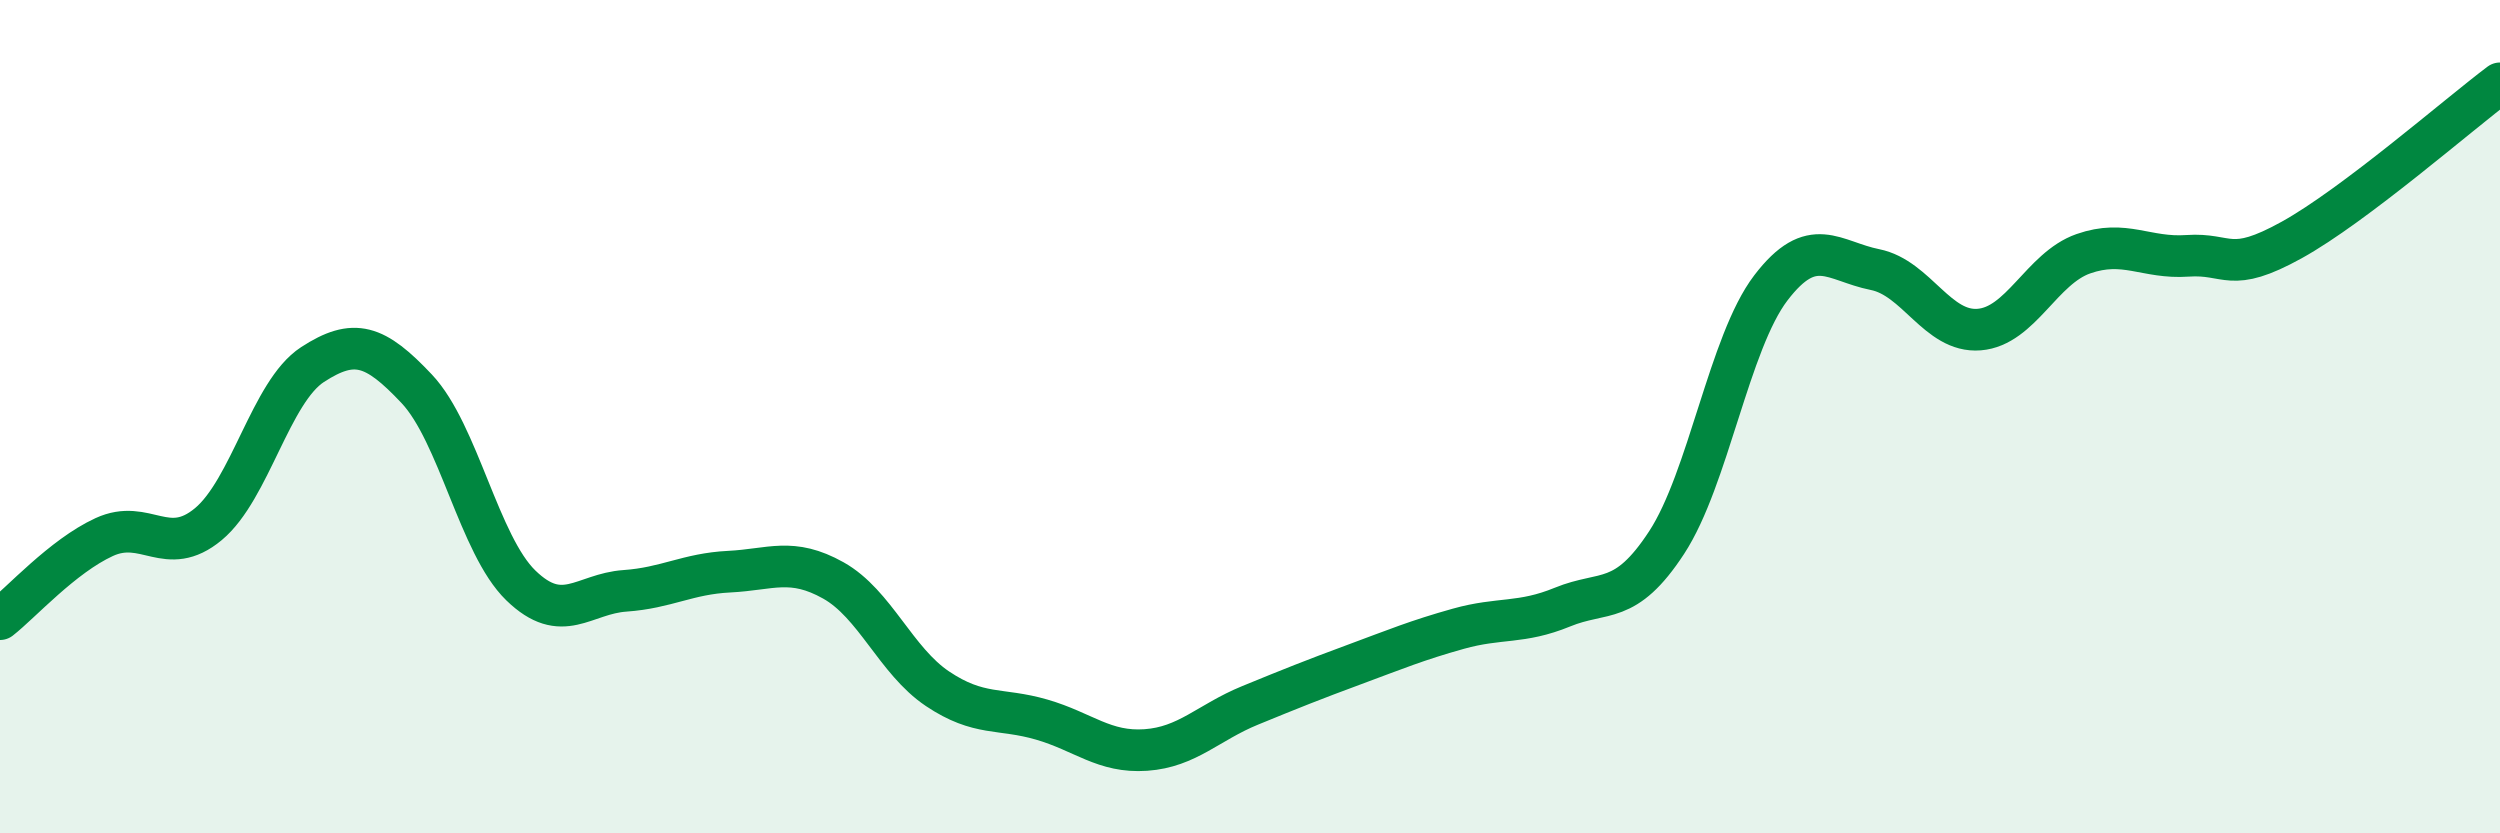 
    <svg width="60" height="20" viewBox="0 0 60 20" xmlns="http://www.w3.org/2000/svg">
      <path
        d="M 0,14.86 C 0.5,14.47 1.5,13.35 2.5,12.89 C 3.5,12.43 4,13.41 5,12.58 C 6,11.75 6.5,9.4 7.5,8.75 C 8.5,8.1 9,8.27 10,9.33 C 11,10.39 11.5,13.08 12.5,14.05 C 13.5,15.02 14,14.25 15,14.18 C 16,14.11 16.5,13.77 17.5,13.72 C 18.5,13.67 19,13.37 20,13.93 C 21,14.49 21.5,15.86 22.5,16.53 C 23.5,17.2 24,16.98 25,17.27 C 26,17.56 26.5,18.07 27.5,18 C 28.5,17.93 29,17.34 30,16.93 C 31,16.52 31.5,16.32 32.5,15.95 C 33.5,15.58 34,15.37 35,15.09 C 36,14.81 36.5,14.98 37.5,14.57 C 38.5,14.16 39,14.55 40,13.02 C 41,11.49 41.5,8.22 42.5,6.91 C 43.5,5.6 44,6.27 45,6.47 C 46,6.67 46.5,7.99 47.5,7.91 C 48.5,7.83 49,6.44 50,6.09 C 51,5.74 51.5,6.21 52.5,6.14 C 53.5,6.07 53.5,6.59 55,5.76 C 56.5,4.93 59,2.75 60,2L60 20L0 20Z"
        fill="#008740"
        opacity="0.1"
        stroke-linecap="round"
        stroke-linejoin="round"
      />
      <path
        d="M 0,14.86 C 0.5,14.47 1.5,13.35 2.5,12.89 C 3.5,12.43 4,13.41 5,12.58 C 6,11.75 6.5,9.4 7.5,8.75 C 8.5,8.1 9,8.27 10,9.33 C 11,10.39 11.5,13.08 12.5,14.05 C 13.5,15.02 14,14.25 15,14.18 C 16,14.11 16.5,13.77 17.5,13.72 C 18.5,13.67 19,13.37 20,13.93 C 21,14.49 21.5,15.86 22.5,16.53 C 23.5,17.2 24,16.98 25,17.27 C 26,17.56 26.5,18.07 27.5,18 C 28.5,17.93 29,17.34 30,16.93 C 31,16.52 31.5,16.32 32.5,15.95 C 33.5,15.58 34,15.37 35,15.09 C 36,14.81 36.5,14.98 37.5,14.57 C 38.5,14.16 39,14.55 40,13.02 C 41,11.49 41.5,8.22 42.5,6.91 C 43.5,5.6 44,6.27 45,6.47 C 46,6.67 46.5,7.99 47.5,7.91 C 48.5,7.83 49,6.44 50,6.09 C 51,5.74 51.5,6.21 52.5,6.14 C 53.5,6.07 53.5,6.59 55,5.76 C 56.5,4.93 59,2.75 60,2"
        stroke="#008740"
        stroke-width="1"
        fill="none"
        stroke-linecap="round"
        stroke-linejoin="round"
      />
    </svg>
  